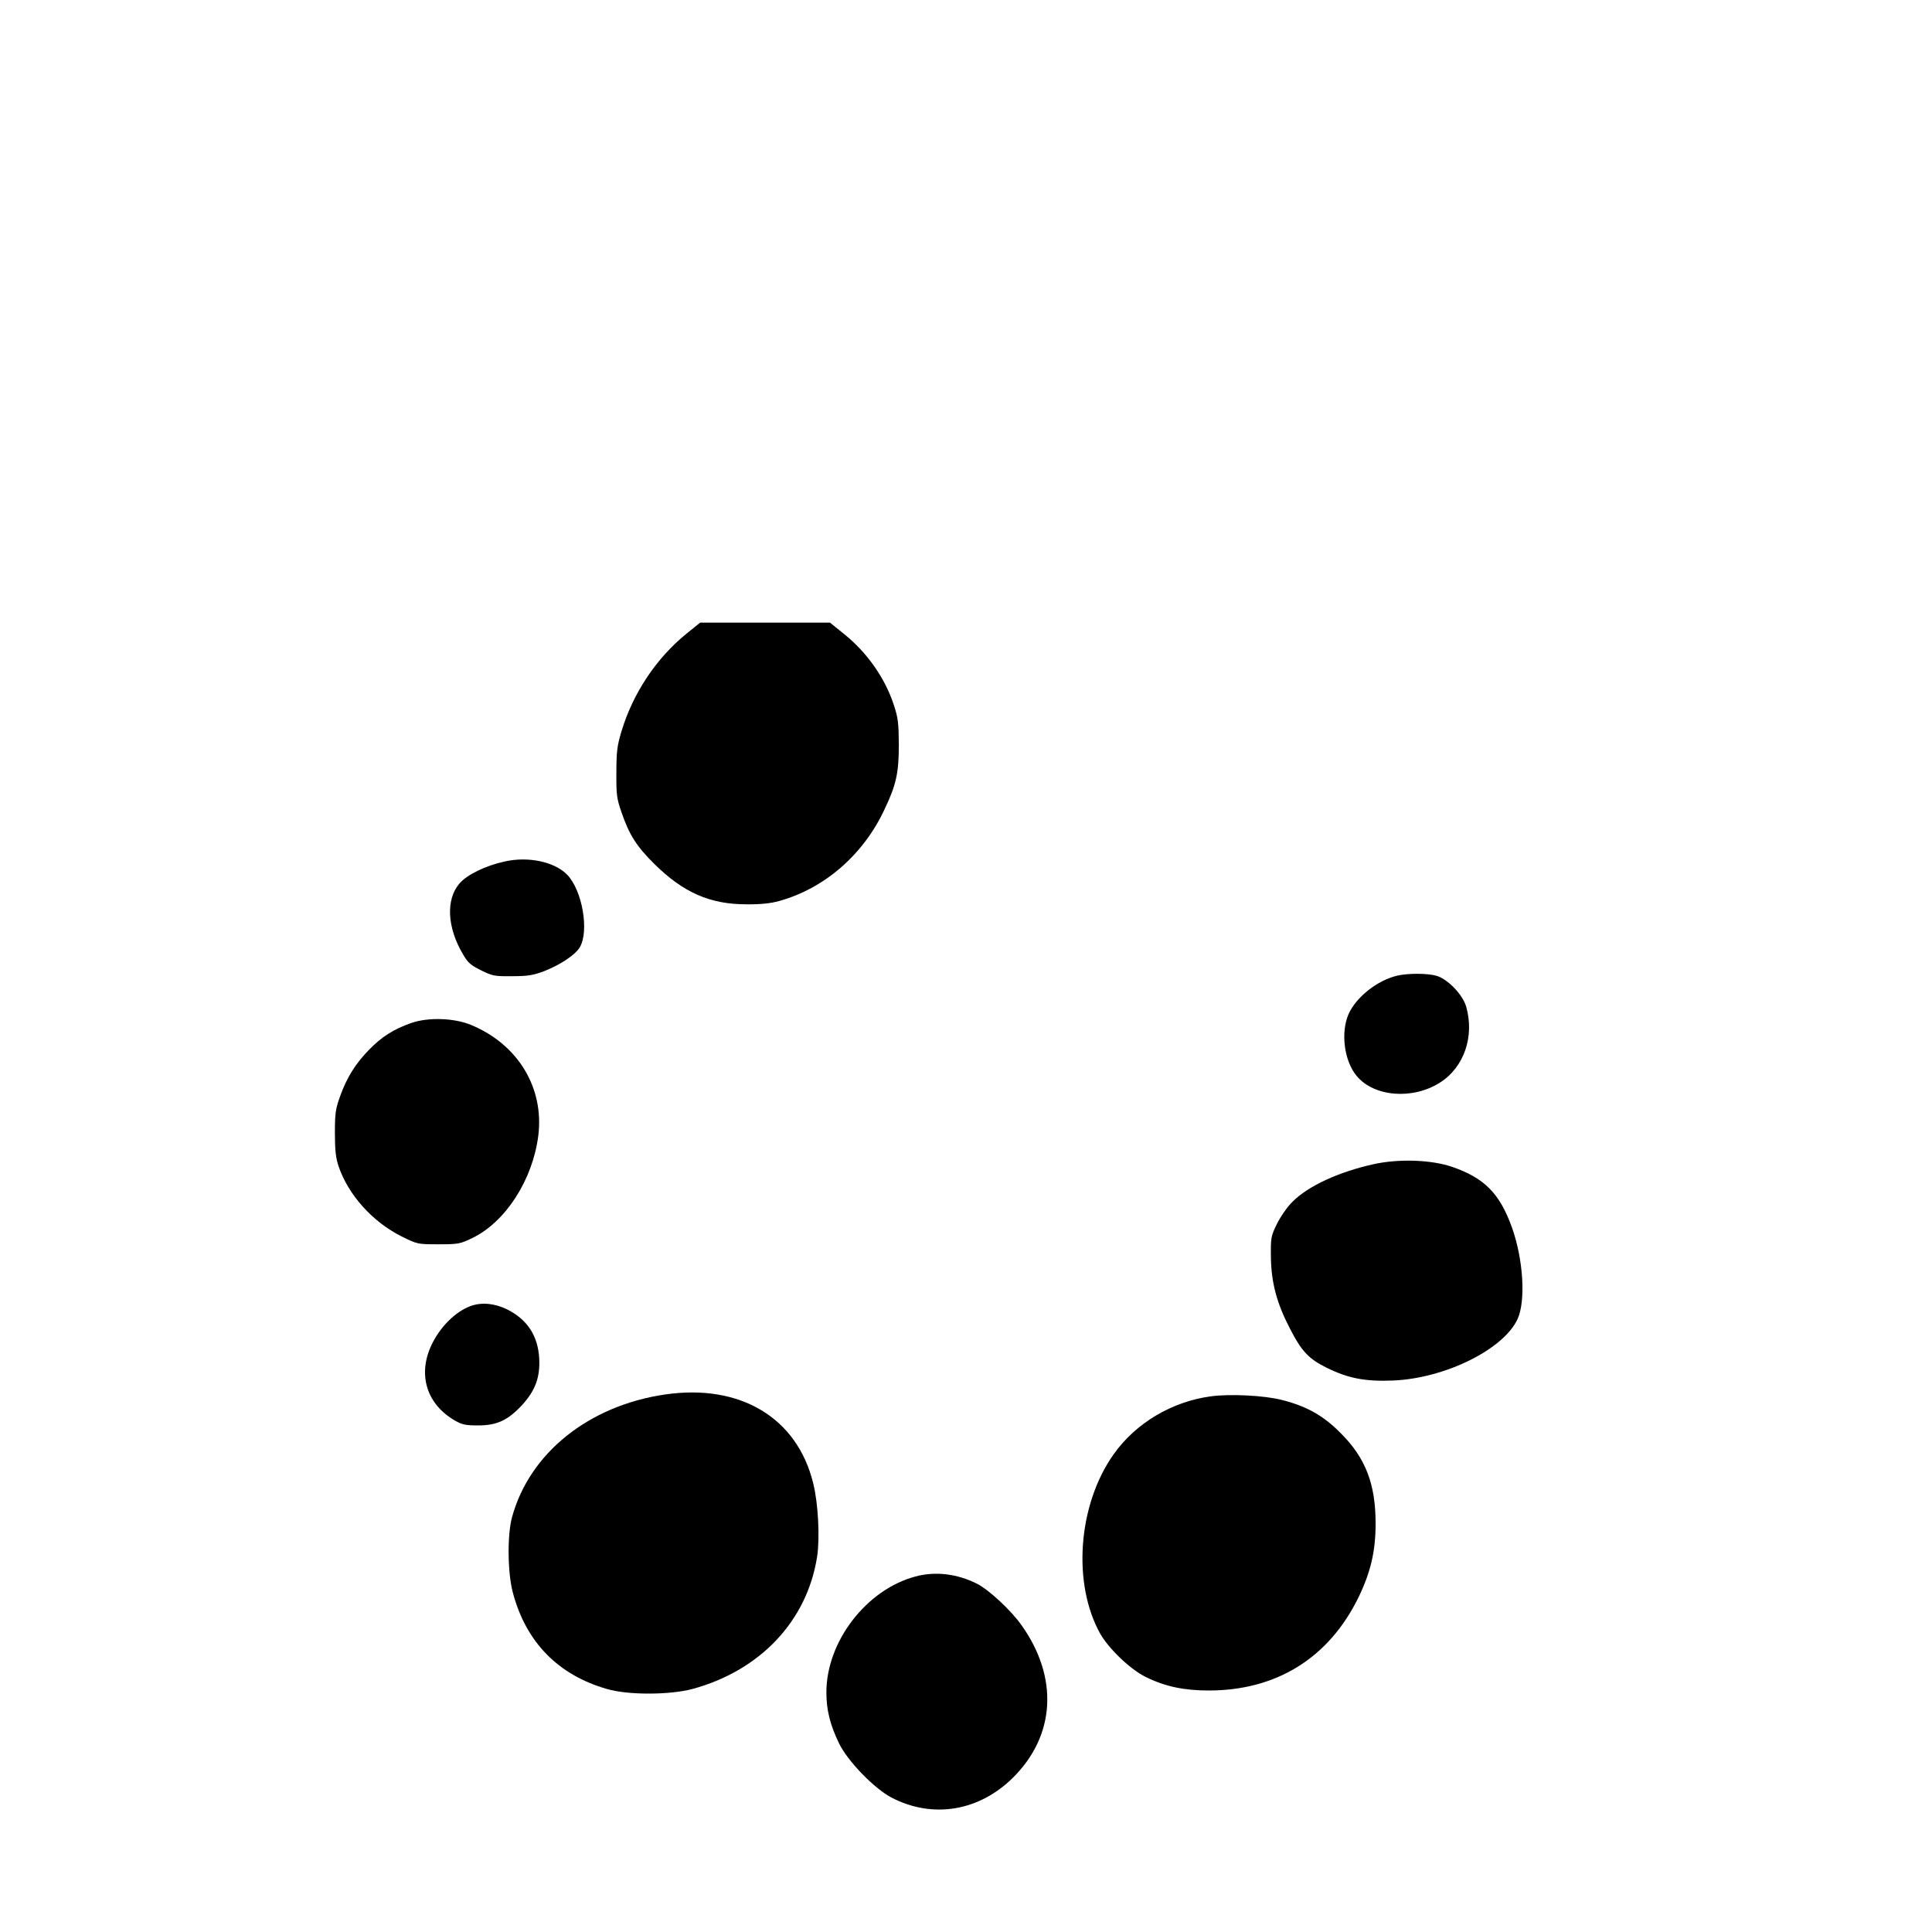 <?xml version="1.0" standalone="no"?>
<!DOCTYPE svg PUBLIC "-//W3C//DTD SVG 20010904//EN"
 "http://www.w3.org/TR/2001/REC-SVG-20010904/DTD/svg10.dtd">
<svg version="1.0" xmlns="http://www.w3.org/2000/svg"
 width="1024pt" height="1024pt" viewBox="0 0 1024 1024"
 preserveAspectRatio="xMidYMid meet">
<g transform="translate(0,1024) scale(0.1,-0.1)"
fill="#000000" stroke="none">
<path d="M3638 6881 c-160 -130 -283 -315 -344 -517 -23 -77 -27 -107 -27
-219 -1 -117 2 -138 27 -210 41 -120 80 -181 175 -275 152 -150 294 -213 486
-213 75 -1 130 5 173 17 241 66 449 246 561 488 62 130 75 193 75 343 -1 113
-4 141 -27 210 -46 141 -142 278 -265 376 l-73 59 -344 0 -344 0 -73 -59z"/>
<path d="M2675 5674 c-101 -22 -200 -70 -240 -117 -73 -85 -65 -234 19 -375
26 -45 41 -58 96 -85 60 -30 72 -32 165 -31 84 0 111 5 170 27 86 34 164 86
188 126 51 87 13 304 -68 386 -68 68 -205 97 -330 69z"/>
<path d="M7406 5069 c-106 -25 -217 -113 -258 -203 -43 -98 -24 -248 42 -328
92 -112 298 -128 442 -36 128 81 184 245 139 403 -19 64 -97 145 -157 163 -47
14 -151 14 -208 1z"/>
<path d="M2180 4818 c-94 -33 -157 -73 -225 -143 -71 -73 -117 -146 -153 -247
-23 -64 -27 -88 -27 -193 0 -91 5 -133 19 -175 51 -152 180 -296 334 -373 85
-42 86 -42 196 -42 106 0 115 2 181 34 176 86 318 308 348 541 32 255 -108
485 -357 588 -90 37 -227 41 -316 10z"/>
<path d="M7282 4070 c-186 -41 -349 -116 -432 -200 -26 -25 -62 -77 -81 -115
-33 -67 -34 -73 -33 -179 2 -134 31 -243 100 -376 63 -123 100 -162 197 -210
114 -56 203 -73 352 -67 276 12 586 166 659 327 43 97 30 314 -30 483 -65 182
-147 264 -319 323 -110 37 -279 43 -413 14z"/>
<path d="M2495 3318 c-82 -30 -165 -113 -210 -211 -71 -155 -23 -309 124 -395
40 -23 57 -27 126 -27 100 0 158 28 233 109 70 77 95 147 90 246 -7 121 -63
206 -170 260 -66 32 -134 39 -193 18z"/>
<path d="M3525 2849 c-404 -59 -718 -310 -811 -650 -26 -94 -24 -298 5 -403
70 -261 240 -434 498 -508 113 -33 332 -32 453 0 360 98 608 361 661 702 15
99 6 282 -21 389 -85 347 -387 528 -785 470z"/>
<path d="M6417 2839 c-206 -28 -396 -141 -513 -305 -191 -267 -222 -687 -72
-954 46 -80 159 -188 240 -228 103 -51 203 -72 335 -72 359 0 637 173 794 495
64 133 90 243 90 390 0 209 -53 348 -186 480 -91 92 -180 142 -311 175 -93 24
-277 33 -377 19z"/>
<path d="M4851 1884 c-260 -70 -471 -345 -471 -614 0 -94 20 -173 67 -270 46
-95 187 -240 279 -288 218 -113 464 -72 644 107 224 223 241 530 45 806 -56
80 -173 188 -235 220 -106 54 -223 68 -329 39z"/>
</g>
</svg>
